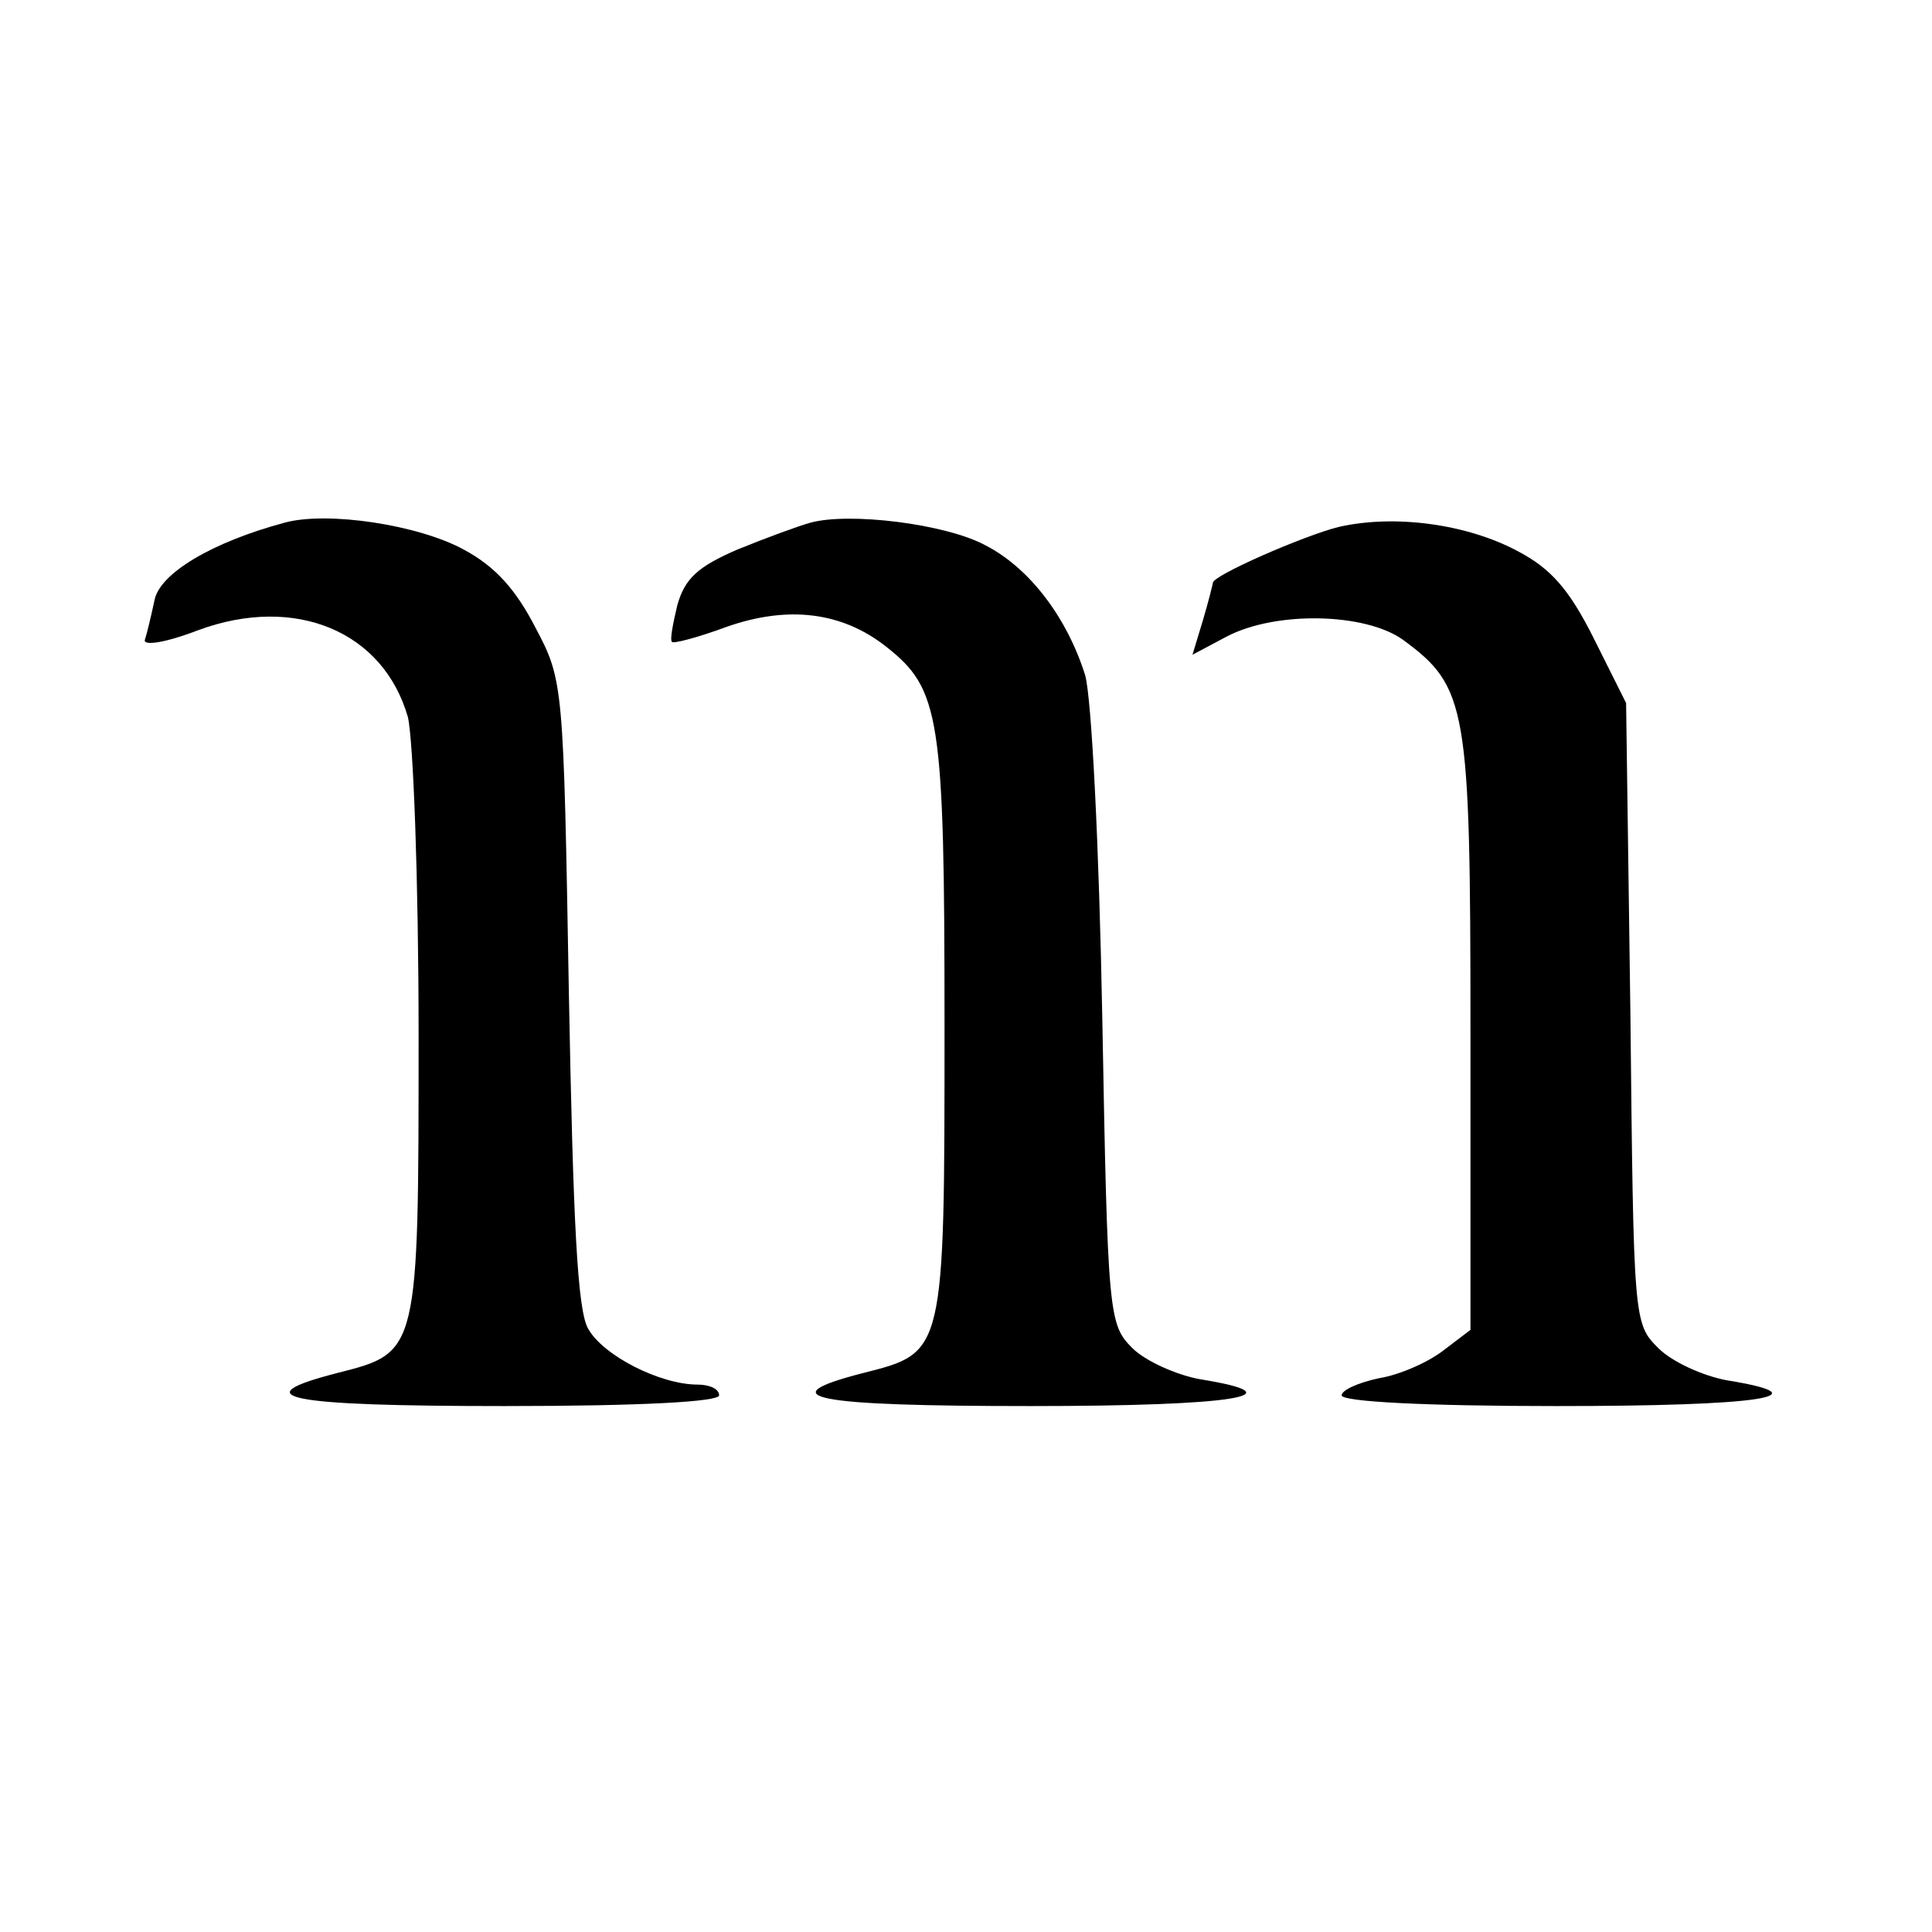 <?xml version="1.0" standalone="no"?>
<!DOCTYPE svg PUBLIC "-//W3C//DTD SVG 20010904//EN"
 "http://www.w3.org/TR/2001/REC-SVG-20010904/DTD/svg10.dtd">
<svg version="1.0" xmlns="http://www.w3.org/2000/svg"
 width="180pt" height="180pt" viewBox="0 0 180 180"
 preserveAspectRatio="xMidYMid meet">

<g transform="translate(0,180) scale(0.1,-0.1)"
fill="#000000" stroke="none">
<path d="M265 1313 c-67 -18 -116 -47 -121 -72 -3 -14 -7 -31 -9 -37 -2 -6 19
-3 50 9 90 33 172 -1 195 -81 5 -21 10 -151 10 -297 0 -295 0 -295 -75 -314
-90 -23 -48 -31 155 -31 127 0 200 4 200 10 0 6 -9 10 -20 10 -35 0 -88 27
-102 52 -10 17 -14 98 -18 313 -5 287 -5 291 -31 340 -18 35 -37 57 -67 73
-42 23 -127 36 -167 25z"/>
<path d="M755 1313 c-11 -3 -41 -14 -68 -25 -37 -16 -49 -27 -56 -52 -4 -17
-7 -32 -5 -34 1 -2 24 4 51 14 57 20 107 14 148 -18 51 -40 55 -64 55 -355 0
-304 0 -303 -75 -322 -90 -23 -48 -31 155 -31 191 0 251 10 158 25 -22 4 -51
17 -63 29 -22 22 -23 30 -28 307 -3 162 -10 299 -16 320 -17 54 -52 100 -93
121 -37 20 -127 31 -163 21z"/>
<path d="M1247 1309 c-32 -8 -117 -45 -117 -52 0 -1 -4 -17 -9 -34 l-10 -33
32 17 c46 24 129 22 164 -3 60 -44 63 -62 63 -366 l0 -277 -25 -19 c-14 -11
-41 -23 -60 -26 -19 -4 -35 -11 -35 -16 0 -6 80 -10 200 -10 189 0 251 9 159
24 -22 4 -51 17 -64 30 -23 23 -23 25 -26 312 l-4 289 -30 60 c-23 46 -40 65
-70 81 -48 26 -116 35 -168 23z"/>
</g>
</svg>

